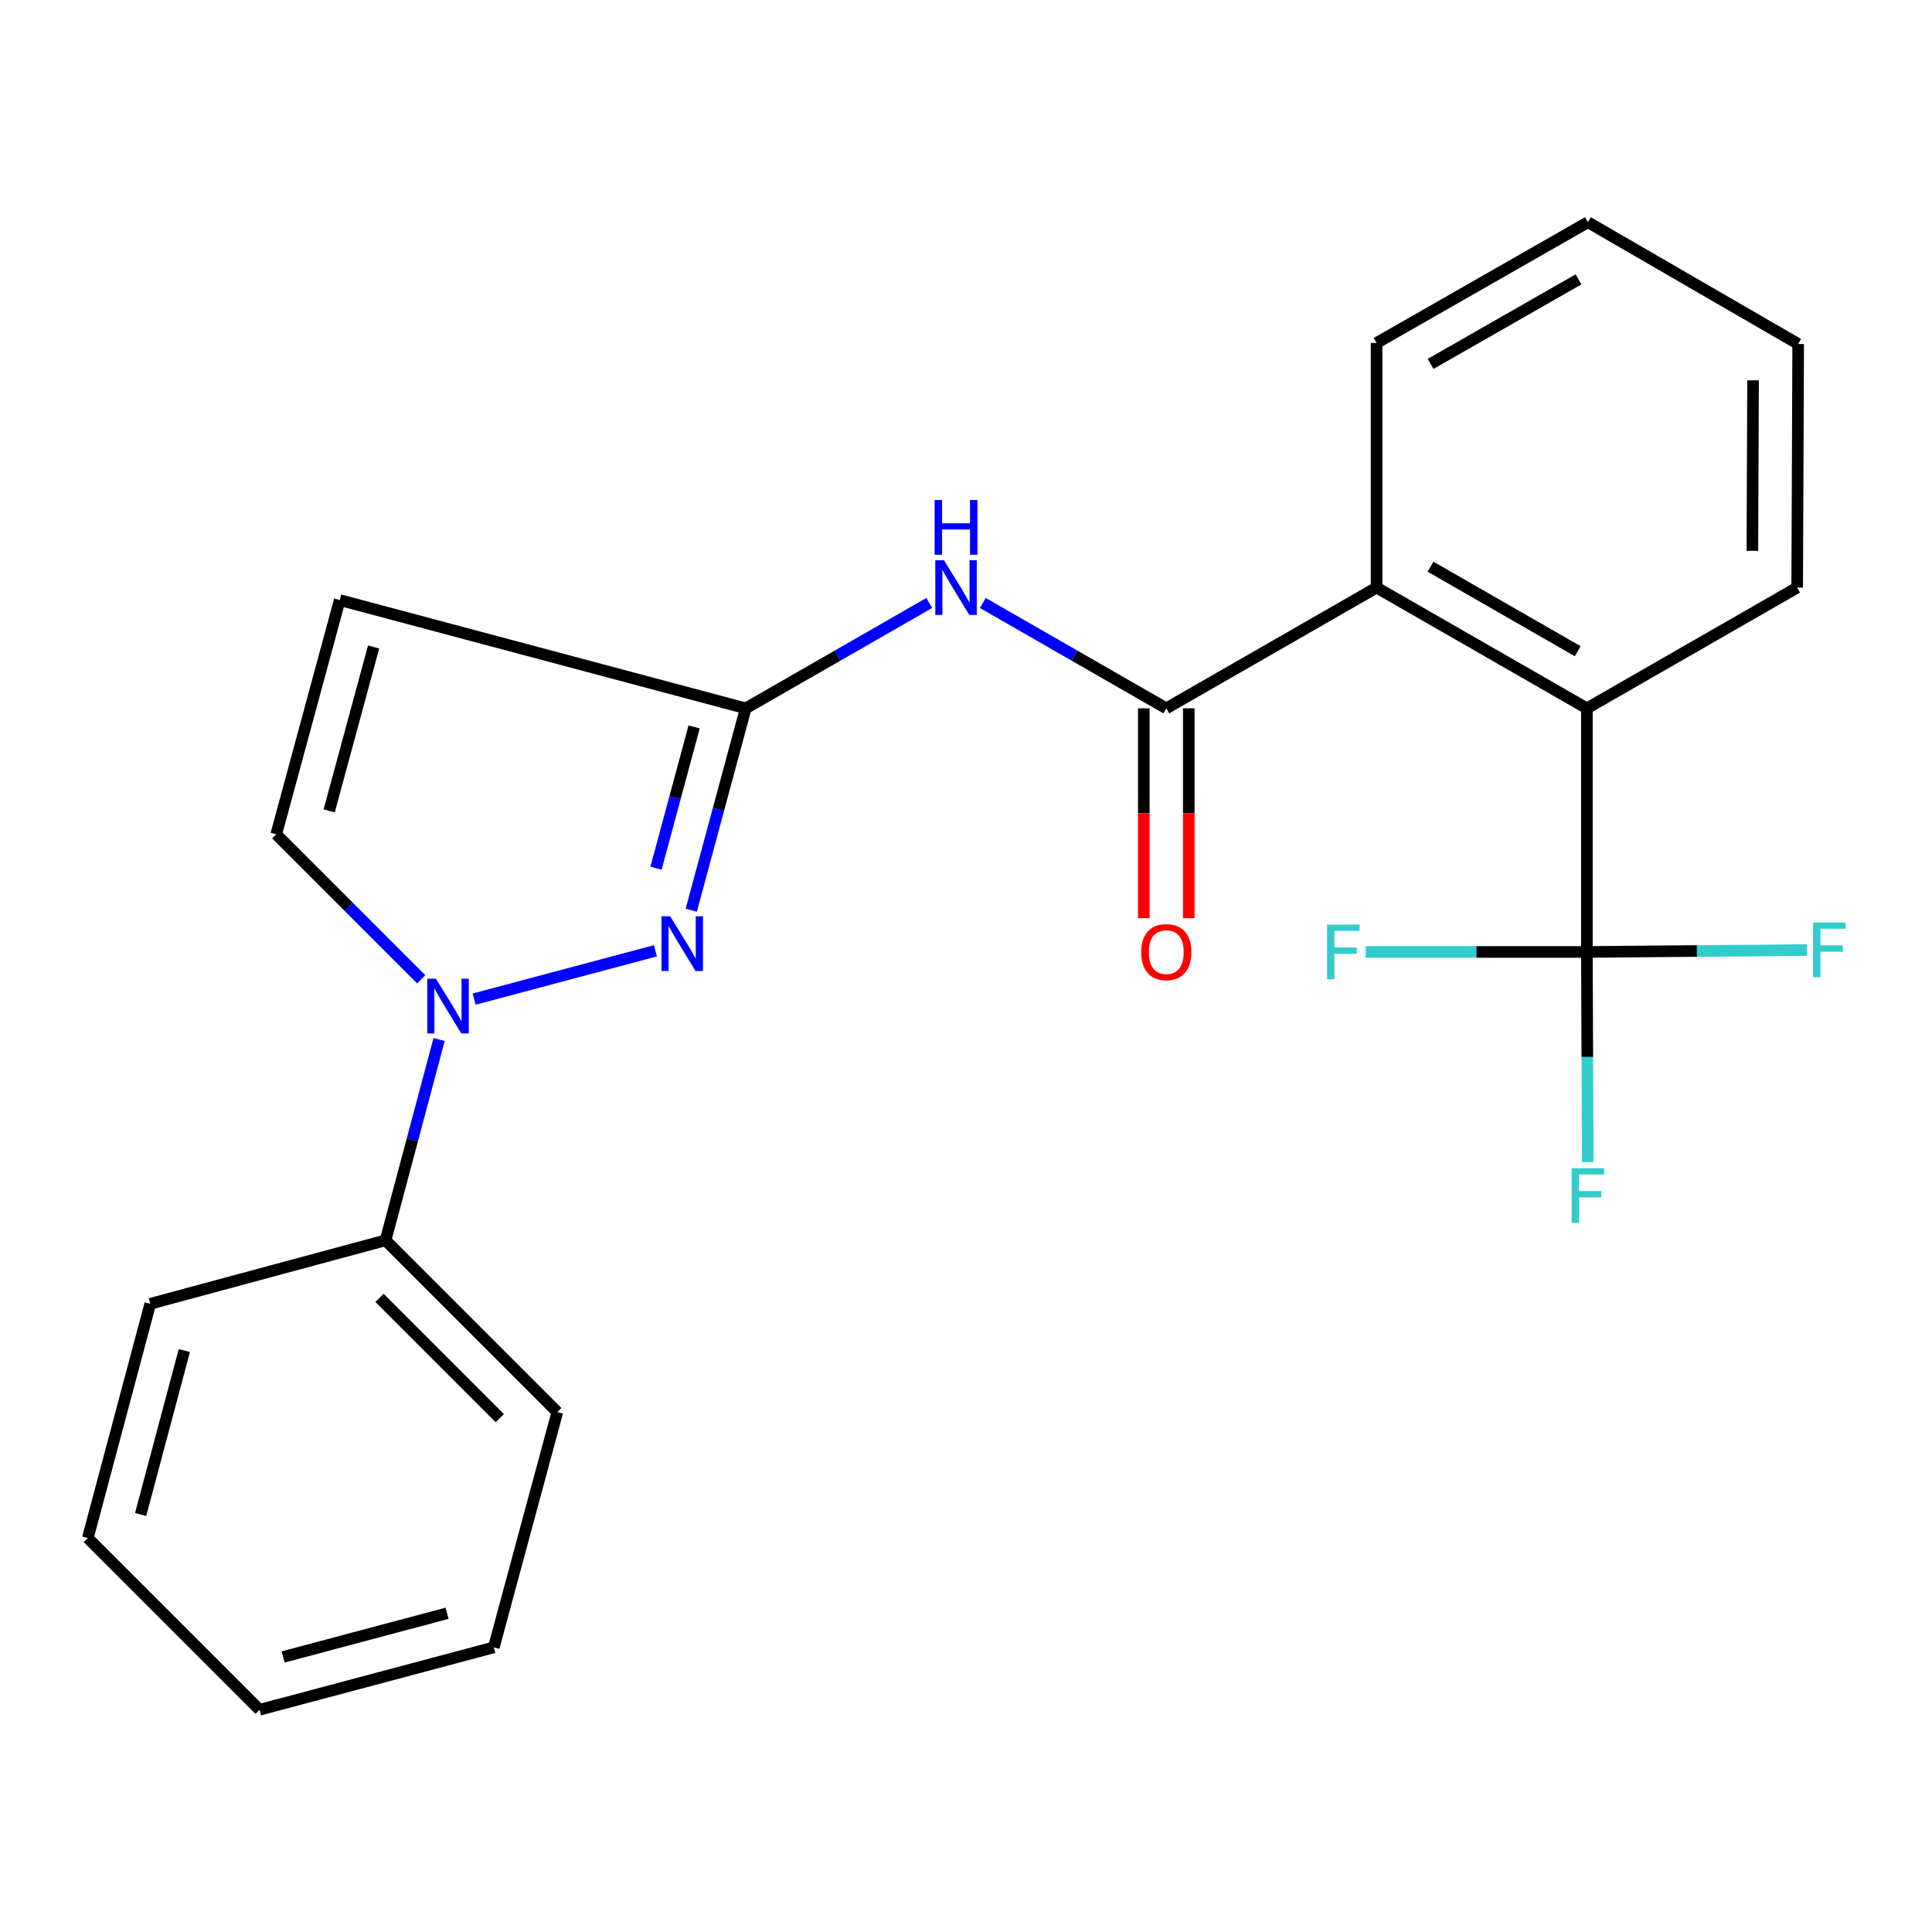 <?xml version='1.0' encoding='iso-8859-1'?>
<svg version='1.1' baseProfile='full'
              xmlns='http://www.w3.org/2000/svg'
                      xmlns:rdkit='http://www.rdkit.org/xml'
                      xmlns:xlink='http://www.w3.org/1999/xlink'
                  xml:space='preserve'
width='1000px' height='1000px' viewBox='0 0 1000 1000'>
<!-- END OF HEADER -->
<rect style='opacity:1.0;fill:#FFFFFF;stroke:none' width='1000' height='1000' x='0' y='0'> </rect>
<path class='bond-0' d='M 339.247,492.126 L 245.41,517.152' style='fill:none;fill-rule:evenodd;stroke:#0000FF;stroke-width:6px;stroke-linecap:butt;stroke-linejoin:miter;stroke-opacity:1' />
<path class='bond-1' d='M 357.796,471.112 L 371.891,418.875' style='fill:none;fill-rule:evenodd;stroke:#0000FF;stroke-width:6px;stroke-linecap:butt;stroke-linejoin:miter;stroke-opacity:1' />
<path class='bond-1' d='M 371.891,418.875 L 385.986,366.638' style='fill:none;fill-rule:evenodd;stroke:#000000;stroke-width:6px;stroke-linecap:butt;stroke-linejoin:miter;stroke-opacity:1' />
<path class='bond-1' d='M 339.549,449.376 L 349.416,412.81' style='fill:none;fill-rule:evenodd;stroke:#0000FF;stroke-width:6px;stroke-linecap:butt;stroke-linejoin:miter;stroke-opacity:1' />
<path class='bond-1' d='M 349.416,412.81 L 359.283,376.244' style='fill:none;fill-rule:evenodd;stroke:#000000;stroke-width:6px;stroke-linecap:butt;stroke-linejoin:miter;stroke-opacity:1' />
<path class='bond-8' d='M 218.009,506.871 L 180.495,469.351' style='fill:none;fill-rule:evenodd;stroke:#0000FF;stroke-width:6px;stroke-linecap:butt;stroke-linejoin:miter;stroke-opacity:1' />
<path class='bond-8' d='M 180.495,469.351 L 142.98,431.832' style='fill:none;fill-rule:evenodd;stroke:#000000;stroke-width:6px;stroke-linecap:butt;stroke-linejoin:miter;stroke-opacity:1' />
<path class='bond-10' d='M 227.28,538.054 L 213.42,590.021' style='fill:none;fill-rule:evenodd;stroke:#0000FF;stroke-width:6px;stroke-linecap:butt;stroke-linejoin:miter;stroke-opacity:1' />
<path class='bond-10' d='M 213.42,590.021 L 199.561,641.988' style='fill:none;fill-rule:evenodd;stroke:#000000;stroke-width:6px;stroke-linecap:butt;stroke-linejoin:miter;stroke-opacity:1' />
<path class='bond-4' d='M 385.986,366.638 L 433.475,339.37' style='fill:none;fill-rule:evenodd;stroke:#000000;stroke-width:6px;stroke-linecap:butt;stroke-linejoin:miter;stroke-opacity:1' />
<path class='bond-4' d='M 433.475,339.37 L 480.963,312.103' style='fill:none;fill-rule:evenodd;stroke:#0000FF;stroke-width:6px;stroke-linecap:butt;stroke-linejoin:miter;stroke-opacity:1' />
<path class='bond-5' d='M 385.986,366.638 L 175.842,310.6' style='fill:none;fill-rule:evenodd;stroke:#000000;stroke-width:6px;stroke-linecap:butt;stroke-linejoin:miter;stroke-opacity:1' />
<path class='bond-2' d='M 603.67,366.638 L 556.194,339.371' style='fill:none;fill-rule:evenodd;stroke:#000000;stroke-width:6px;stroke-linecap:butt;stroke-linejoin:miter;stroke-opacity:1' />
<path class='bond-2' d='M 556.194,339.371 L 508.718,312.104' style='fill:none;fill-rule:evenodd;stroke:#0000FF;stroke-width:6px;stroke-linecap:butt;stroke-linejoin:miter;stroke-opacity:1' />
<path class='bond-7' d='M 603.67,366.638 L 712.525,304.134' style='fill:none;fill-rule:evenodd;stroke:#000000;stroke-width:6px;stroke-linecap:butt;stroke-linejoin:miter;stroke-opacity:1' />
<path class='bond-9' d='M 592.03,366.638 L 592.03,420.949' style='fill:none;fill-rule:evenodd;stroke:#000000;stroke-width:6px;stroke-linecap:butt;stroke-linejoin:miter;stroke-opacity:1' />
<path class='bond-9' d='M 592.03,420.949 L 592.03,475.259' style='fill:none;fill-rule:evenodd;stroke:#FF0000;stroke-width:6px;stroke-linecap:butt;stroke-linejoin:miter;stroke-opacity:1' />
<path class='bond-9' d='M 615.309,366.638 L 615.309,420.949' style='fill:none;fill-rule:evenodd;stroke:#000000;stroke-width:6px;stroke-linecap:butt;stroke-linejoin:miter;stroke-opacity:1' />
<path class='bond-9' d='M 615.309,420.949 L 615.309,475.259' style='fill:none;fill-rule:evenodd;stroke:#FF0000;stroke-width:6px;stroke-linecap:butt;stroke-linejoin:miter;stroke-opacity:1' />
<path class='bond-3' d='M 821.366,492.732 L 821.366,366.638' style='fill:none;fill-rule:evenodd;stroke:#000000;stroke-width:6px;stroke-linecap:butt;stroke-linejoin:miter;stroke-opacity:1' />
<path class='bond-11' d='M 821.366,492.732 L 821.595,547.116' style='fill:none;fill-rule:evenodd;stroke:#000000;stroke-width:6px;stroke-linecap:butt;stroke-linejoin:miter;stroke-opacity:1' />
<path class='bond-11' d='M 821.595,547.116 L 821.824,601.501' style='fill:none;fill-rule:evenodd;stroke:#33CCCC;stroke-width:6px;stroke-linecap:butt;stroke-linejoin:miter;stroke-opacity:1' />
<path class='bond-12' d='M 821.366,492.732 L 764.118,492.732' style='fill:none;fill-rule:evenodd;stroke:#000000;stroke-width:6px;stroke-linecap:butt;stroke-linejoin:miter;stroke-opacity:1' />
<path class='bond-12' d='M 764.118,492.732 L 706.87,492.732' style='fill:none;fill-rule:evenodd;stroke:#33CCCC;stroke-width:6px;stroke-linecap:butt;stroke-linejoin:miter;stroke-opacity:1' />
<path class='bond-13' d='M 821.366,492.732 L 878.35,492.239' style='fill:none;fill-rule:evenodd;stroke:#000000;stroke-width:6px;stroke-linecap:butt;stroke-linejoin:miter;stroke-opacity:1' />
<path class='bond-13' d='M 878.35,492.239 L 935.333,491.745' style='fill:none;fill-rule:evenodd;stroke:#33CCCC;stroke-width:6px;stroke-linecap:butt;stroke-linejoin:miter;stroke-opacity:1' />
<path class='bond-23' d='M 175.842,310.6 L 142.98,431.832' style='fill:none;fill-rule:evenodd;stroke:#000000;stroke-width:6px;stroke-linecap:butt;stroke-linejoin:miter;stroke-opacity:1' />
<path class='bond-23' d='M 193.381,334.875 L 170.378,419.737' style='fill:none;fill-rule:evenodd;stroke:#000000;stroke-width:6px;stroke-linecap:butt;stroke-linejoin:miter;stroke-opacity:1' />
<path class='bond-6' d='M 821.366,366.638 L 712.525,304.134' style='fill:none;fill-rule:evenodd;stroke:#000000;stroke-width:6px;stroke-linecap:butt;stroke-linejoin:miter;stroke-opacity:1' />
<path class='bond-6' d='M 816.633,337.075 L 740.444,293.322' style='fill:none;fill-rule:evenodd;stroke:#000000;stroke-width:6px;stroke-linecap:butt;stroke-linejoin:miter;stroke-opacity:1' />
<path class='bond-14' d='M 821.366,366.638 L 930.221,304.134' style='fill:none;fill-rule:evenodd;stroke:#000000;stroke-width:6px;stroke-linecap:butt;stroke-linejoin:miter;stroke-opacity:1' />
<path class='bond-15' d='M 712.525,304.134 L 712.525,177.522' style='fill:none;fill-rule:evenodd;stroke:#000000;stroke-width:6px;stroke-linecap:butt;stroke-linejoin:miter;stroke-opacity:1' />
<path class='bond-16' d='M 199.561,641.988 L 288.473,730.901' style='fill:none;fill-rule:evenodd;stroke:#000000;stroke-width:6px;stroke-linecap:butt;stroke-linejoin:miter;stroke-opacity:1' />
<path class='bond-16' d='M 196.437,671.786 L 258.676,734.025' style='fill:none;fill-rule:evenodd;stroke:#000000;stroke-width:6px;stroke-linecap:butt;stroke-linejoin:miter;stroke-opacity:1' />
<path class='bond-17' d='M 199.561,641.988 L 77.773,674.85' style='fill:none;fill-rule:evenodd;stroke:#000000;stroke-width:6px;stroke-linecap:butt;stroke-linejoin:miter;stroke-opacity:1' />
<path class='bond-19' d='M 930.221,304.134 L 930.738,178.04' style='fill:none;fill-rule:evenodd;stroke:#000000;stroke-width:6px;stroke-linecap:butt;stroke-linejoin:miter;stroke-opacity:1' />
<path class='bond-19' d='M 907.02,285.124 L 907.382,196.858' style='fill:none;fill-rule:evenodd;stroke:#000000;stroke-width:6px;stroke-linecap:butt;stroke-linejoin:miter;stroke-opacity:1' />
<path class='bond-18' d='M 712.525,177.522 L 821.897,115.019' style='fill:none;fill-rule:evenodd;stroke:#000000;stroke-width:6px;stroke-linecap:butt;stroke-linejoin:miter;stroke-opacity:1' />
<path class='bond-18' d='M 740.481,188.358 L 817.041,144.605' style='fill:none;fill-rule:evenodd;stroke:#000000;stroke-width:6px;stroke-linecap:butt;stroke-linejoin:miter;stroke-opacity:1' />
<path class='bond-20' d='M 288.473,730.901 L 255.585,852.675' style='fill:none;fill-rule:evenodd;stroke:#000000;stroke-width:6px;stroke-linecap:butt;stroke-linejoin:miter;stroke-opacity:1' />
<path class='bond-21' d='M 77.773,674.85 L 45.455,796.082' style='fill:none;fill-rule:evenodd;stroke:#000000;stroke-width:6px;stroke-linecap:butt;stroke-linejoin:miter;stroke-opacity:1' />
<path class='bond-21' d='M 95.419,699.032 L 72.796,783.894' style='fill:none;fill-rule:evenodd;stroke:#000000;stroke-width:6px;stroke-linecap:butt;stroke-linejoin:miter;stroke-opacity:1' />
<path class='bond-25' d='M 821.897,115.019 L 930.738,178.04' style='fill:none;fill-rule:evenodd;stroke:#000000;stroke-width:6px;stroke-linecap:butt;stroke-linejoin:miter;stroke-opacity:1' />
<path class='bond-22' d='M 255.585,852.675 L 134.354,884.981' style='fill:none;fill-rule:evenodd;stroke:#000000;stroke-width:6px;stroke-linecap:butt;stroke-linejoin:miter;stroke-opacity:1' />
<path class='bond-22' d='M 231.407,835.027 L 146.545,857.642' style='fill:none;fill-rule:evenodd;stroke:#000000;stroke-width:6px;stroke-linecap:butt;stroke-linejoin:miter;stroke-opacity:1' />
<path class='bond-24' d='M 45.455,796.082 L 134.354,884.981' style='fill:none;fill-rule:evenodd;stroke:#000000;stroke-width:6px;stroke-linecap:butt;stroke-linejoin:miter;stroke-opacity:1' />
<path  class='atom-0' d='M 346.864 474.265
L 356.144 489.265
Q 357.064 490.745, 358.544 493.425
Q 360.024 496.105, 360.104 496.265
L 360.104 474.265
L 363.864 474.265
L 363.864 502.585
L 359.984 502.585
L 350.024 486.185
Q 348.864 484.265, 347.624 482.065
Q 346.424 479.865, 346.064 479.185
L 346.064 502.585
L 342.384 502.585
L 342.384 474.265
L 346.864 474.265
' fill='#0000FF'/>
<path  class='atom-1' d='M 225.633 506.597
L 234.913 521.597
Q 235.833 523.077, 237.313 525.757
Q 238.793 528.437, 238.873 528.597
L 238.873 506.597
L 242.633 506.597
L 242.633 534.917
L 238.753 534.917
L 228.793 518.517
Q 227.633 516.597, 226.393 514.397
Q 225.193 512.197, 224.833 511.517
L 224.833 534.917
L 221.153 534.917
L 221.153 506.597
L 225.633 506.597
' fill='#0000FF'/>
<path  class='atom-5' d='M 488.581 289.974
L 497.861 304.974
Q 498.781 306.454, 500.261 309.134
Q 501.741 311.814, 501.821 311.974
L 501.821 289.974
L 505.581 289.974
L 505.581 318.294
L 501.701 318.294
L 491.741 301.894
Q 490.581 299.974, 489.341 297.774
Q 488.141 295.574, 487.781 294.894
L 487.781 318.294
L 484.101 318.294
L 484.101 289.974
L 488.581 289.974
' fill='#0000FF'/>
<path  class='atom-5' d='M 483.761 258.822
L 487.601 258.822
L 487.601 270.862
L 502.081 270.862
L 502.081 258.822
L 505.921 258.822
L 505.921 287.142
L 502.081 287.142
L 502.081 274.062
L 487.601 274.062
L 487.601 287.142
L 483.761 287.142
L 483.761 258.822
' fill='#0000FF'/>
<path  class='atom-10' d='M 590.67 492.812
Q 590.67 486.012, 594.03 482.212
Q 597.39 478.412, 603.67 478.412
Q 609.95 478.412, 613.31 482.212
Q 616.67 486.012, 616.67 492.812
Q 616.67 499.692, 613.27 503.612
Q 609.87 507.492, 603.67 507.492
Q 597.43 507.492, 594.03 503.612
Q 590.67 499.732, 590.67 492.812
M 603.67 504.292
Q 607.99 504.292, 610.31 501.412
Q 612.67 498.492, 612.67 492.812
Q 612.67 487.252, 610.31 484.452
Q 607.99 481.612, 603.67 481.612
Q 599.35 481.612, 596.99 484.412
Q 594.67 487.212, 594.67 492.812
Q 594.67 498.532, 596.99 501.412
Q 599.35 504.292, 603.67 504.292
' fill='#FF0000'/>
<path  class='atom-12' d='M 813.477 604.653
L 830.317 604.653
L 830.317 607.893
L 817.277 607.893
L 817.277 616.493
L 828.877 616.493
L 828.877 619.773
L 817.277 619.773
L 817.277 632.973
L 813.477 632.973
L 813.477 604.653
' fill='#33CCCC'/>
<path  class='atom-13' d='M 686.878 478.572
L 703.718 478.572
L 703.718 481.812
L 690.678 481.812
L 690.678 490.412
L 702.278 490.412
L 702.278 493.692
L 690.678 493.692
L 690.678 506.892
L 686.878 506.892
L 686.878 478.572
' fill='#33CCCC'/>
<path  class='atom-14' d='M 938.471 477.485
L 955.311 477.485
L 955.311 480.725
L 942.271 480.725
L 942.271 489.325
L 953.871 489.325
L 953.871 492.605
L 942.271 492.605
L 942.271 505.805
L 938.471 505.805
L 938.471 477.485
' fill='#33CCCC'/>
</svg>

